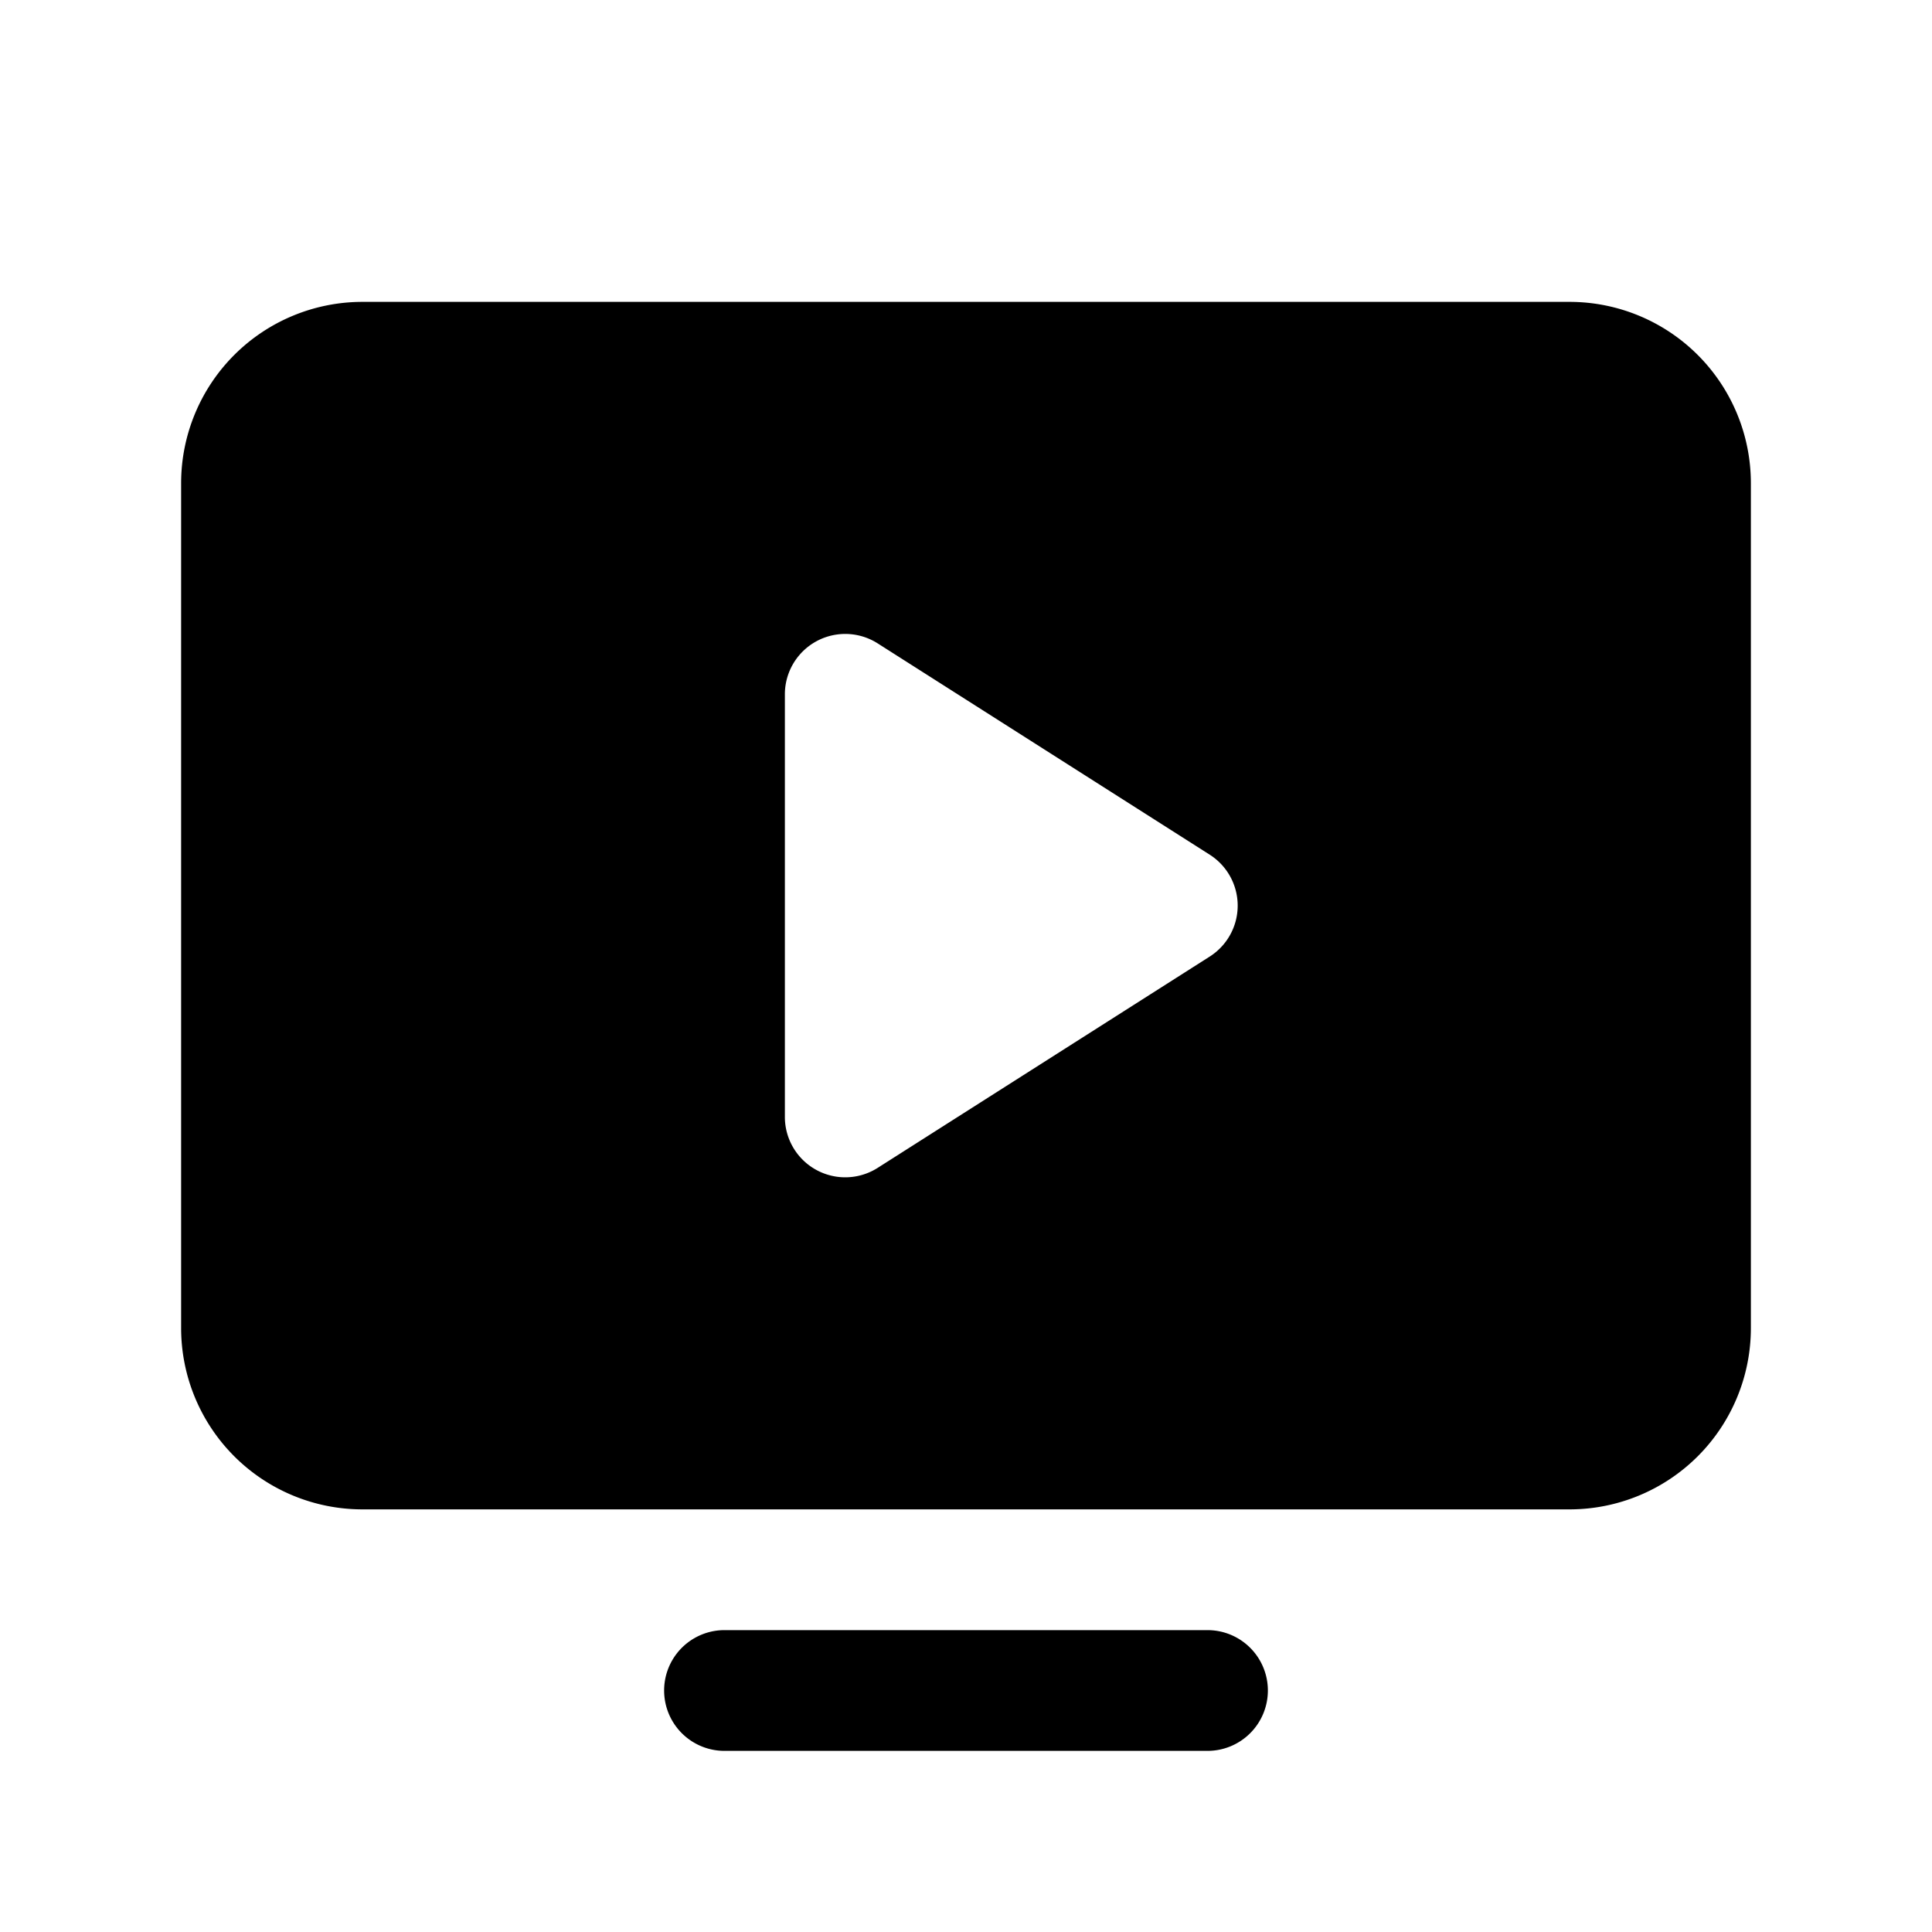 <?xml version="1.0" encoding="utf-8"?><!-- Скачано с сайта svg4.ru / Downloaded from svg4.ru -->
<svg fill="#000000" width="800px" height="800px" viewBox="0 0 256 256" id="Flat" xmlns="http://www.w3.org/2000/svg">
  <path d="M168,224a8,8,0,0,1-8,8H96a8,8,0,0,1,0-16h64A8,8,0,0,1,168,224ZM232,64V176a24.027,24.027,0,0,1-24,24H48a24.027,24.027,0,0,1-24-24V64A24.027,24.027,0,0,1,48,40H208A24.027,24.027,0,0,1,232,64Zm-68,56a8,8,0,0,0-3.705-6.749l-44-28A8,8,0,0,0,104,92v56a8,8,0,0,0,12.295,6.749l44-28A8,8,0,0,0,164,120Z"/>
</svg>